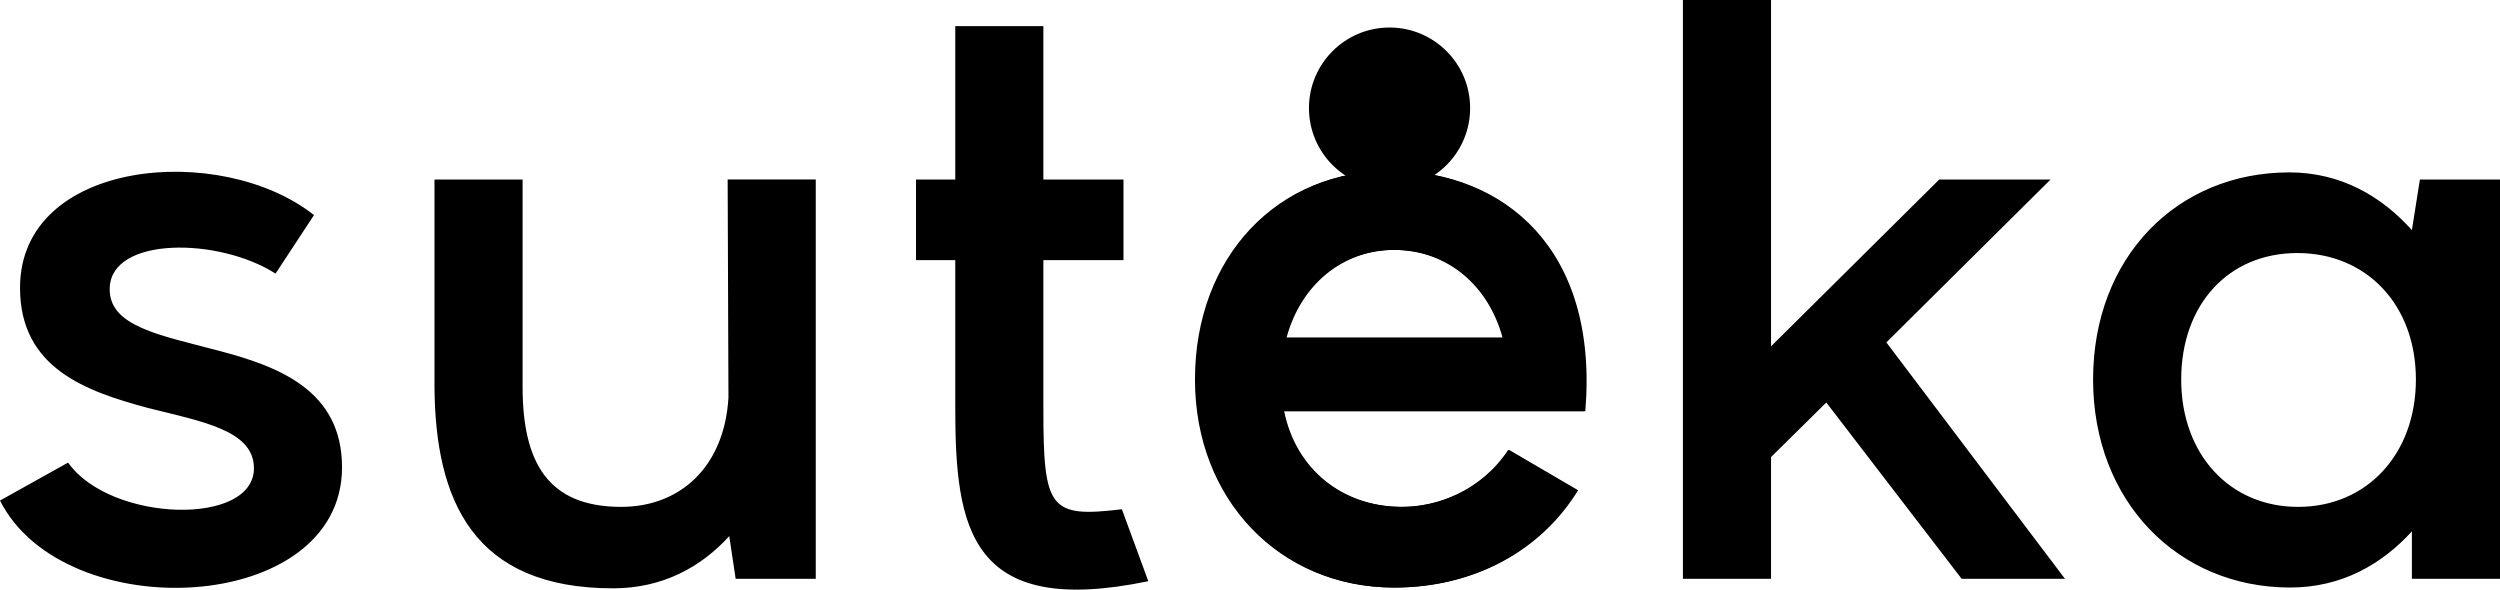 <svg aria-hidden="true" role="presentation" data-type="shape" width="636" height="150" viewBox="0 0 636 150" xmlns="http://www.w3.org/2000/svg" data-bbox="0 0 636 150" preserveAspectRatio="xMidYMid meet">
    <g>
        <path d="M17.32 117.683c10.8 15.289 47.684 16.295 47.277 1.207-.204-9.454-13.246-11.667-26.899-15.087-15.69-4.225-32.604-10.059-32.604-30.578 0-32.79 51.148-37.216 74.786-18.507l-9.781 14.886C55.63 60.35 28.325 60.15 27.917 73.225c-.407 9.858 13.042 12.07 27.306 15.893C70.71 93.14 87.012 99.175 87.012 118.89c0 37.619-70.71 40.838-87.012 8.449l17.32-9.656Zm138.654 31.986c-35.457 0-45.238-22.128-45.442-51.298V45.665h22.415v52.706c0 19.111 6.317 30.578 25.065 30.578 15.283 0 26.287-10.461 27.305-27.761l-.203-55.523h22.414v101.59h-20.377l-1.63-10.863c-7.132 7.846-16.913 13.277-29.547 13.277Zm136.156-1.81c-45.646 9.455-49.11-13.68-49.11-44.257V66.184h-9.985V45.665h9.985V6.64h22.415v39.026h20.378v20.52h-20.378v38.02c0 25.347 1.63 27.56 19.97 25.347l6.725 18.307Zm62.675 1.609c-28.936 0-50.536-22.33-50.536-52.907 0-31.181 20.988-53.511 50.332-53.109 27.713.403 52.166 19.514 48.702 61.155h-76.619c3.056 14.887 14.875 24.141 29.547 24.342 9.374.201 20.785-4.024 27.714-14.484l17.524 10.259c-9.373 15.289-26.287 24.744-46.664 24.744Zm-27.51-63.57h55.223c-3.668-13.477-14.264-22.329-27.713-22.329-13.246 0-23.842 8.852-27.51 22.33Zm100.84 61.357V0h22.416v88.112l42.792-42.447h28.325l-41.774 41.44 45.442 60.15h-26.287l-34.438-44.86-14.06 13.88v30.98h-22.416Zm154.476 2.213c-28.529 0-50.129-21.927-50.129-52.907 0-31.181 21.397-52.706 49.925-52.706 13.042 0 23.434 6.035 31.178 14.685l2.037-12.875H636v101.59h-22.415v-12.07c-7.54 8.248-17.729 14.283-30.974 14.283Zm-27.713-52.907c0 18.91 12.226 32.388 29.751 32.388 17.524 0 29.955-13.478 29.955-32.388 0-19.111-12.634-32.187-30.159-32.187S554.898 77.45 554.898 96.56Z"></path>
        <path d="M354.536 149.468c-28.936 0-50.536-22.33-50.536-52.907 0-31.181 20.989-53.511 50.332-53.109 27.714.403 52.167 19.514 48.703 61.155h-76.62c3.057 14.887 14.876 24.141 29.548 24.342 9.373.201 20.785-4.024 27.713-14.484l17.525 10.259c-9.374 15.289-26.287 24.744-46.665 24.744Zm-27.509-63.57h55.223c-3.668-13.477-14.265-22.329-27.714-22.329-13.245 0-23.841 8.852-27.509 22.33Z"></path>
        <path d="M374 27.5c0 11.322-9.178 20.5-20.5 20.5S333 38.822 333 27.5 342.178 7 353.5 7 374 16.178 374 27.5Z"></path>
    </g>
</svg>